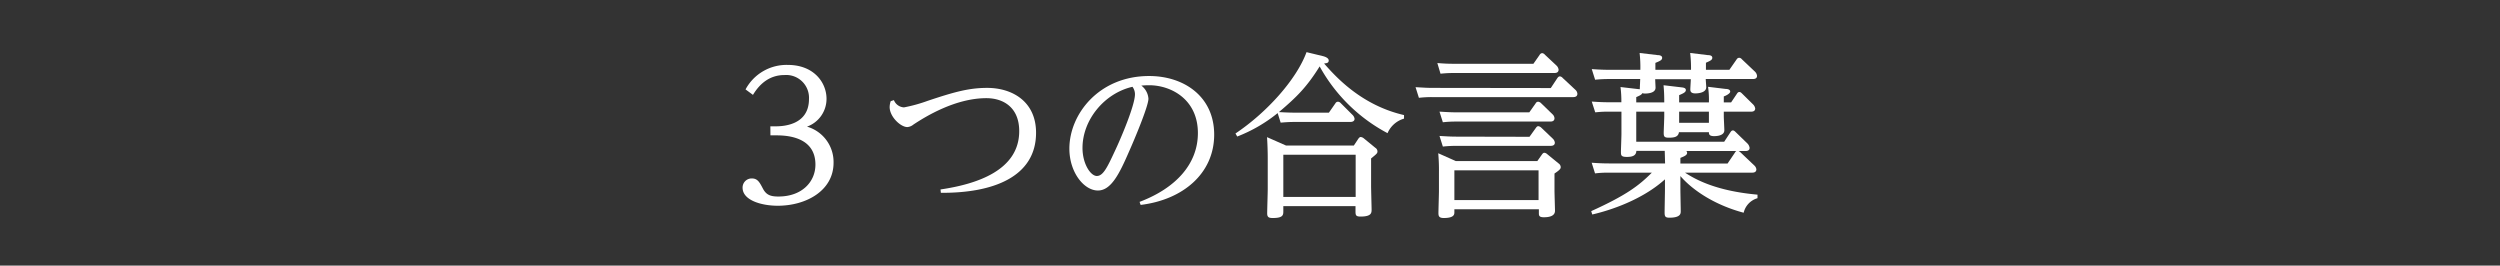 <svg xmlns="http://www.w3.org/2000/svg" width="640" height="68" viewBox="0 0 640 68"><rect x="0" y="0" width="640" height="68" fill="#333333" stroke="none"/><defs><style>.a{fill:#fff;}.b{fill:none;}</style></defs><path class="a" d="M197.21,32.34h1.22c1.46,0,8.67,0,8.67-7a5.84,5.84,0,0,0-6.26-6.13c-3.54,0-6.17,1.91-8.08,5.08l-1.9-1.4a11.9,11.9,0,0,1,10.84-6.27c6.63,0,9.89,4.5,9.89,8.67a7.55,7.55,0,0,1-5,7.13,9.41,9.41,0,0,1,6.8,9.25c0,7.13-7,11-14.29,11-4.09,0-9-1.36-9-4.63a2.33,2.33,0,0,1,2.36-2.36c1.5,0,2,1,2.86,2.63s2,2,3.95,2c6.08,0,9.48-3.81,9.48-8.17,0-7.49-8.07-7.49-10.25-7.49h-1.27Z"/><path class="a" d="M228.84,25.63a2.93,2.93,0,0,0,2.58,1.86,39.05,39.05,0,0,0,6.08-1.68c6.9-2.31,10.62-3.31,15.21-3.31,6.44,0,12.52,3.49,12.52,11.48,0,11.3-11,15.47-24.37,15.38l-.09-.86c9.3-1.36,20.15-4.9,20.15-14.93,0-6.13-4.13-8.44-8.4-8.44-7.89,0-15.47,4.63-18.69,6.76a2.78,2.78,0,0,1-1.55.64c-1.72,0-4.53-2.64-4.53-5.13a5,5,0,0,1,.27-1.5Z"/><path class="a" d="M291.73,51.68c9.35-3.54,14.93-9.76,14.93-17.61,0-8.67-6.9-12.25-12.48-12.25-.5,0-.77,0-2,.09A4.61,4.61,0,0,1,294,25.27c0,1.95-3.72,10.75-5.08,13.79-2.32,5.31-4.45,9.71-7.85,9.71-3.59,0-7.31-4.67-7.31-10.71,0-8.85,7.58-18.6,20.42-18.6,8.89,0,16.65,5.22,16.65,15,0,10-8.07,16.7-18.83,18Zm-14.61-13.8c0,4.08,2.08,7.17,3.67,7.17s2.64-2.13,4.54-6.22c1.5-3.13,5.22-11.84,5.22-14.7a3.17,3.17,0,0,0-.64-1.91C282.74,23.86,277.12,30.67,277.12,37.88Z"/><path class="a" d="M340.19,28.85l1.68-2.41a.74.74,0,0,1,.64-.4,1,1,0,0,1,.72.36l3,3a1.79,1.79,0,0,1,.54,1c0,.73-.72.82-1.13.82H331.39c-1.09,0-2.13.05-3.54.18l-.77-2.45a38.28,38.28,0,0,1-10.35,6l-.45-.78c8.08-5.4,15.65-13.88,18.19-20.82l4.13,1c.37.09,1.55.41,1.55,1.13s-.64.68-1.18.78c3.13,3.58,9.66,10.7,20.46,13.2v.91a6.58,6.58,0,0,0-4.22,3.72A42.59,42.59,0,0,1,337.83,17c-3.36,5.4-6,7.94-10.43,11.7,1.13.05,2.45.14,4.13.14Zm6.4,8.4,1.14-1.73c.18-.23.36-.45.63-.45a1.58,1.58,0,0,1,.73.31l3,2.46a1.11,1.11,0,0,1,.54.9c0,.5-.18.64-1.63,1.82v7.12c0,.82.13,5.4.13,5.9,0,.91,0,1.86-2.85,1.86-1.18,0-1.27-.36-1.27-1.36V52.77H328.53V54c0,1,0,1.81-2.68,1.81-1,0-1.45-.18-1.45-1.18s.14-5.26.14-6.17V40.47c0-1.86-.09-4.09-.18-5.36l4.85,2.14Zm-18.06,2.36v10.8h18.52V39.61Z"/><path class="a" d="M397,22.54,398.68,20c.23-.32.41-.45.64-.45a1.1,1.1,0,0,1,.73.41L403.31,23a1.49,1.49,0,0,1,.5,1c0,.86-.86.86-1.13.86h-35.9a28.33,28.33,0,0,0-3.54.18l-.86-2.72c1.82.09,2.68.18,4.54.18Zm-4.45-6.21,1.59-2.27a.85.85,0,0,1,.64-.46,1.06,1.06,0,0,1,.72.41l3,2.81a1.75,1.75,0,0,1,.5,1c0,.87-.82.87-1.14.87h-25.5a30.94,30.94,0,0,0-3.59.18l-.81-2.73c1.77.14,2.63.19,4.54.19Zm1,24.91,1.22-1.73c.23-.31.41-.4.59-.4a1.2,1.2,0,0,1,.68.31l3,2.45a1.17,1.17,0,0,1,.5.87c0,.36,0,.63-1.59,1.68v4.35c0,.77.13,4.77.13,5.18,0,1.4-1.54,1.67-2.85,1.67s-1.28-.5-1.28-1.22v-.82H372.32v.73c0,.54,0,1.5-2.72,1.5-1.27,0-1.36-.55-1.36-1.32s.13-4.72.13-5.54V44.23a49.55,49.55,0,0,0-.18-5l4.49,2Zm-2.05-12.48,1.64-2.32a.72.72,0,0,1,.63-.4,1.24,1.24,0,0,1,.73.36l2.95,2.86a1.53,1.53,0,0,1,.5,1c0,.86-.82.86-1.14.86H372.91a29.44,29.44,0,0,0-3.54.18l-.86-2.72c1.63.09,2.72.18,4.58.18Zm.05,6.26,1.63-2.27c.23-.31.37-.45.64-.45a1.41,1.41,0,0,1,.72.36l3,2.86a1.67,1.67,0,0,1,.5,1c0,.82-.86.82-1.13.82H372.91a31.66,31.66,0,0,0-3.54.18l-.86-2.72c1.59.09,2.72.18,4.54.18ZM372.32,43.6v7.62h21.55V43.6Z"/><path class="a" d="M441.39,36.29,443,33.84c.23-.36.41-.45.64-.45s.45.18.68.41l3.09,3a2.05,2.05,0,0,1,.49,1.05c0,.81-.81.81-1.13.81h-1.68a3.5,3.5,0,0,1,.45.32l3.54,3.36a1.6,1.6,0,0,1,.55,1c0,.86-.82.86-1.18.86H431.36c2.17,1.37,7.3,4.63,18.56,5.63v.91a5.05,5.05,0,0,0-3.54,3.72c-7.49-2-13.12-5.81-16.2-9.39v3.35c0,.91.09,4.81.09,5.63,0,.59,0,1.68-2.91,1.68-1.13,0-1.22-.41-1.22-1.41s.09-4.94.09-5.76V45.91c-6.85,6.17-16.57,8.53-18.61,9l-.27-.86c9-4.08,12.21-6.53,15.52-9.85h-11a26.47,26.47,0,0,0-3.54.19l-.86-2.73c1.27.09,2.72.18,4.58.18h14.21c-.05-1.9-.05-2.08-.09-3.22h-7.26c-.05,1.32-1.18,1.55-2.41,1.55-1.54,0-1.54-.41-1.54-1.37,0-.5.13-3.76.13-4.49V28.58h-3.17c-.91,0-1.73,0-3.54.18L407.49,26c1.27.09,2.72.18,4.58.18h3a29.21,29.21,0,0,0-.22-3.9l4.63.54a.67.67,0,0,1,.31.05c0-.41.1-2.27.1-2.64h-8a33.28,33.28,0,0,0-3.54.18l-.86-2.72c1.27.09,2.72.18,4.54.18h7.9a32.87,32.87,0,0,0-.19-4.31l4.63.55c.46,0,1.14.13,1.14.68s-.41.77-1.73,1.31v1.77h9.12a32.14,32.14,0,0,0-.22-4.31l4.53.55c.55,0,1.14.13,1.14.68s-.5.77-1.63,1.27v1.81h6l1.86-2.67a.8.8,0,0,1,.64-.41.93.93,0,0,1,.68.36l3.4,3.22a1.76,1.76,0,0,1,.5,1.05c0,.81-.82.81-1.13.81h-12c0,.32.13,1.82.13,2.09,0,1.27-1.68,1.59-2.81,1.59s-1.27-.55-1.27-1,.13-2.27.13-2.64h-9.12c0,.37.09,1.86.09,2.18,0,1.45-2.18,1.5-2.77,1.5a3.54,3.54,0,0,1-.63-.09c-.14.27-.23.45-1.54,1v1.36h7.17c0-2.72-.14-3.72-.18-4.4l4.58.54c.45.05,1.13.14,1.13.68s-.54.82-1.72,1.32v1.86h7.62a23.11,23.11,0,0,0-.22-4l4.53.55c.5,0,1.14.14,1.14.68s-1.27,1.13-1.64,1.23v1.54h1.87L444.65,24c.23-.36.41-.45.64-.45s.41.13.68.4l2.86,2.82a1.85,1.85,0,0,1,.5,1c0,.82-.82.82-1.14.82h-6.9v1.13c0,.55.14,3.13.14,3.63,0,1.5-2.27,1.5-2.63,1.5-1.27,0-1.32-.54-1.32-1h-7.67c-.18,1.18-1.13,1.4-2.58,1.4-1.18,0-1.32-.31-1.32-1.27,0-.45.14-3.58.14-4.26V28.58h-7.17v7.71Zm-3.91-7.71h-7.62v2.86h7.62Zm-5.81,10.07a.55.55,0,0,1,.23.46c0,.54-.45.81-1.72,1.31v1.45h12.07l1.9-2.81a1.06,1.06,0,0,1,.37-.41Z"/><rect class="b" width="640" height="68"/></svg>